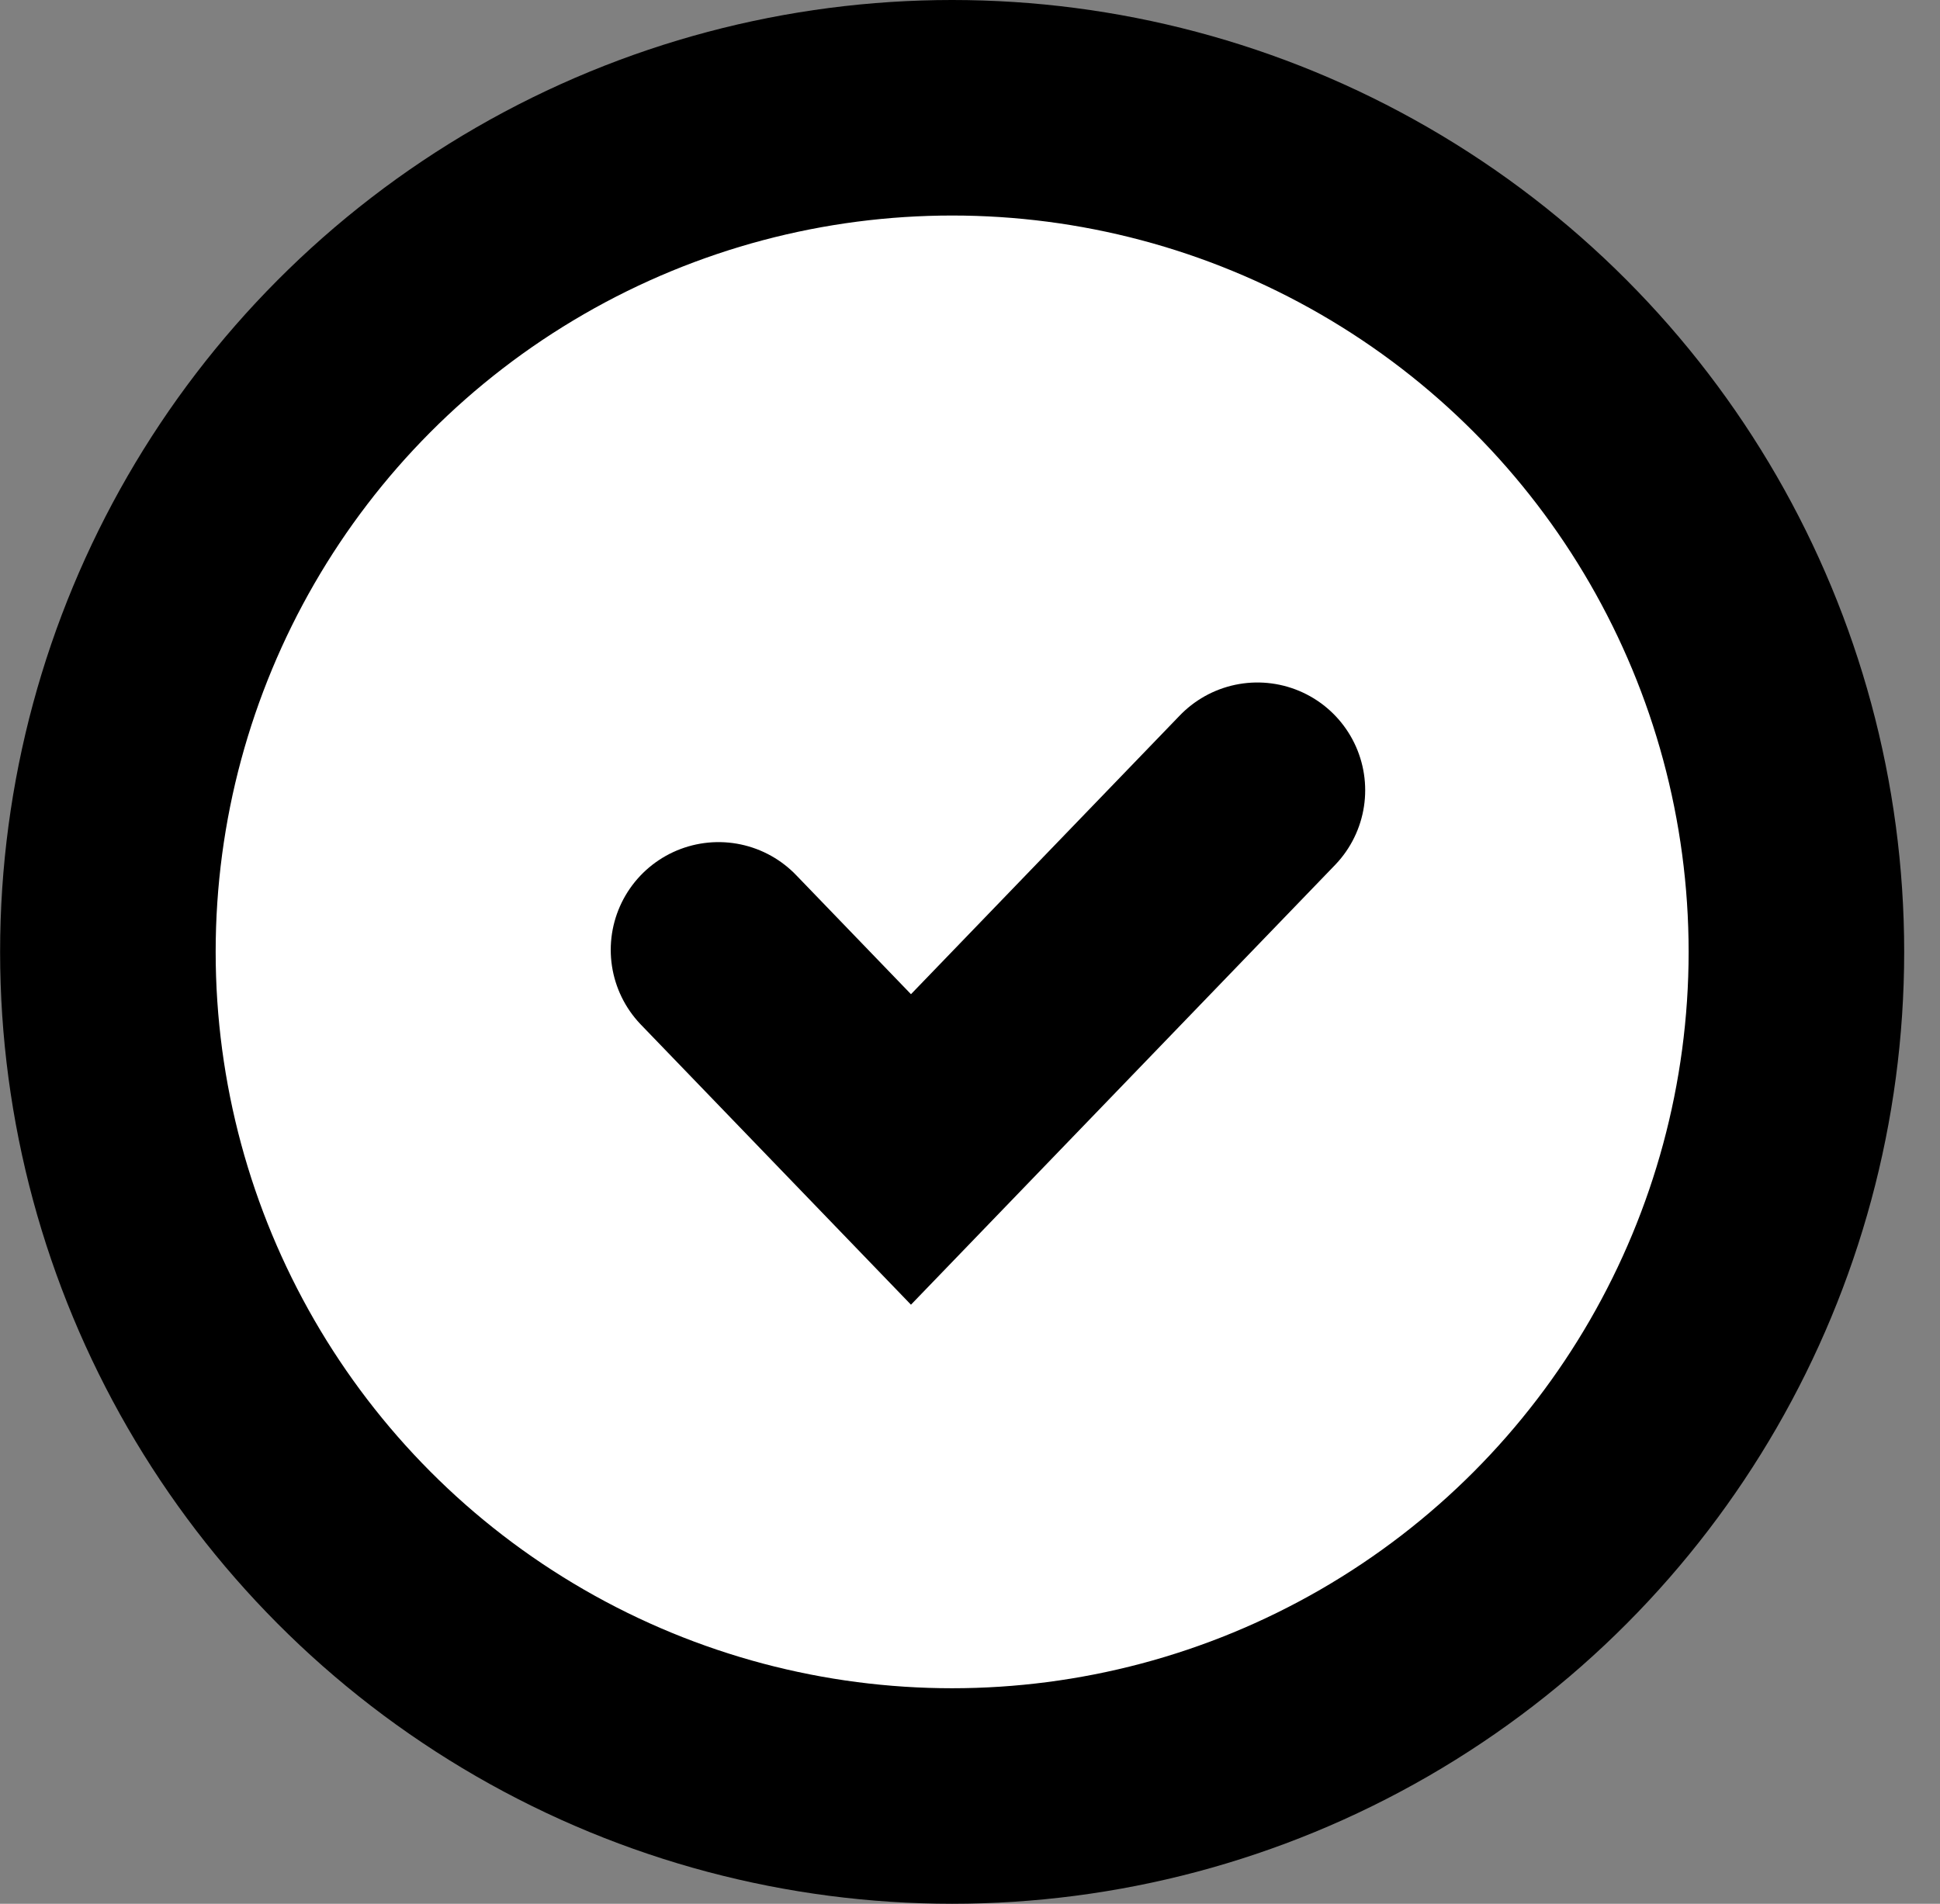 <svg width="54" height="53" viewBox="0 0 54 53" fill="none" xmlns="http://www.w3.org/2000/svg">
<rect x="0" y="0" width="54" height="53" fill="#808080" stroke="none"/>
<circle cx="26.503" cy="26.5" r="23.5" fill="white" stroke="black" stroke-width="6"/>
<path d="M20 26.444L25.357 32L35 22" stroke="black" stroke-width="6" stroke-linecap="round"/>
</svg>
